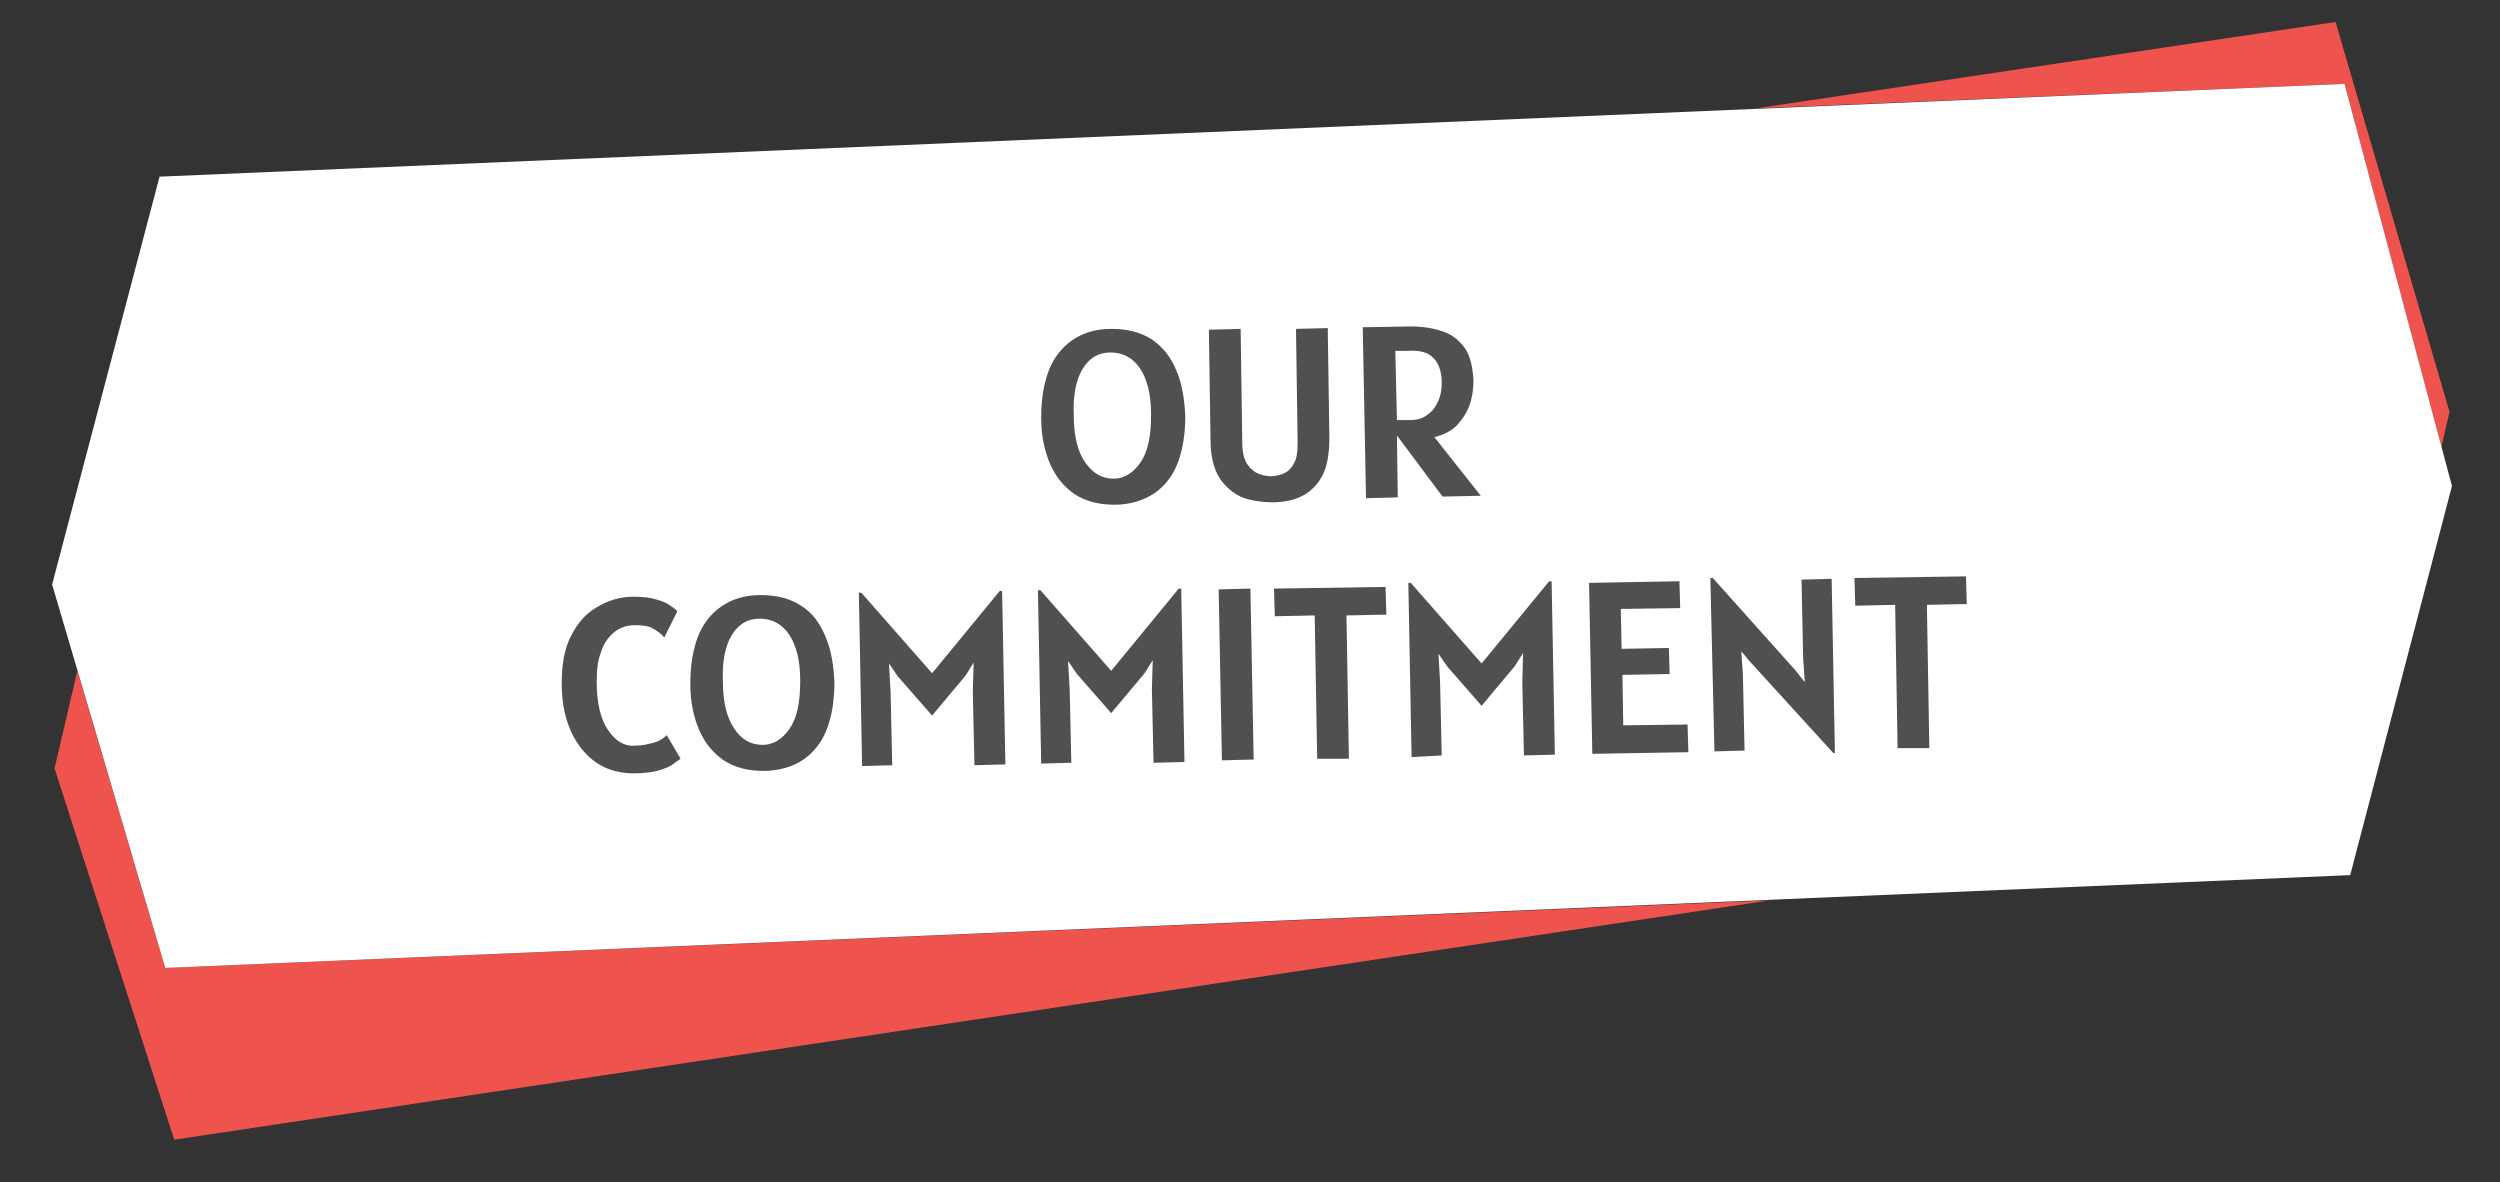 <svg xmlns="http://www.w3.org/2000/svg" xmlns:xlink="http://www.w3.org/1999/xlink" id="Calque_1" x="0px" y="0px" viewBox="0 0 307.1 145.2" style="enable-background:new 0 0 307.1 145.2;" xml:space="preserve"><rect x="0" y="0" width="307.1" height="145.2" fill="#333333" stroke="none"/><style type="text/css">	.st0{fill:#EE534E;}	.st1{fill:#FFFFFF;}	.st2{fill:#505050;}</style><g>	<polygon class="st0" points="288,10.3 299.9,54.9 300.9,50.6 286.9,2.7 215.8,13.3  "></polygon>	<polygon class="st0" points="20.3,118.9 9.5,82.4 6.7,94.4 21.4,140 217.4,110.6  "></polygon></g><polygon class="st1" points="288.7,107.5 20.3,118.9 6.4,71.8 19.6,21.7 288,10.3 301.2,59.7 "></polygon><g>	<g>		<path class="st2" d="M136.9,62c-1.9,0-3.5-0.4-4.9-1.3c-1.3-0.9-2.3-2.1-3-3.7c-0.7-1.6-1.1-3.5-1.1-5.7c0-2.2,0.3-4.1,0.9-5.7    c0.6-1.6,1.6-2.9,2.9-3.8c1.3-0.9,2.9-1.4,4.8-1.4c2,0,3.6,0.4,5,1.3c1.3,0.9,2.3,2.1,3,3.8c0.7,1.6,1,3.5,1.1,5.6    c0,2.2-0.3,4.1-0.9,5.7c-0.6,1.6-1.6,2.9-2.9,3.8C140.4,61.5,138.8,62,136.9,62z M136.8,58.8c1.3,0,2.4-0.7,3.3-2    c0.9-1.3,1.3-3.2,1.3-5.9c0-2.5-0.5-4.4-1.4-5.7c-0.9-1.3-2.1-1.9-3.6-1.9c-1.5,0-2.6,0.7-3.4,2c-0.8,1.3-1.2,3.2-1.1,5.7    c0,2.6,0.5,4.5,1.4,5.8C134.3,58.2,135.4,58.8,136.8,58.8z"></path>		<path class="st2" d="M156.4,61.7c-1.4,0-2.7-0.2-3.8-0.6c-1.1-0.5-2.1-1.3-2.8-2.4s-1.1-2.7-1.1-4.7l-0.2-13.5l3.9-0.1l0.2,13.9    c0,1.2,0.2,2.1,0.6,2.7c0.4,0.6,0.9,1,1.4,1.2c0.5,0.2,1.1,0.3,1.5,0.3c0.5,0,1-0.1,1.5-0.3c0.5-0.2,1-0.6,1.3-1.2    c0.4-0.6,0.5-1.5,0.5-2.7l-0.2-13.9l3.9-0.1l0.2,13.5c0,2-0.3,3.6-0.9,4.7s-1.5,2-2.6,2.5C159,61.4,157.7,61.7,156.4,61.7z"></path>		<path class="st2" d="M181.9,60.9l-4.7,0.1l-5.6-7.5l0.1,7.6l-3.9,0.1l-0.4-21l5.9-0.1c1.4,0,2.7,0.2,3.9,0.6s2,1.1,2.7,2    c0.7,1,1,2.3,1.1,4c0,0.9-0.1,1.9-0.4,2.8c-0.3,1-0.8,1.8-1.5,2.6s-1.7,1.3-2.9,1.6L181.9,60.9z M171.6,51.6l1.6,0    c0.9,0,1.6-0.2,2.2-0.7c0.6-0.4,1-1,1.3-1.7s0.4-1.4,0.4-2.2c0-1.4-0.4-2.4-1-3c-0.6-0.7-1.7-1-3.2-0.9l-1.5,0L171.6,51.6z"></path>		<path class="st2" d="M77.8,95c-1.1,0-2.2-0.2-3.2-0.6c-1-0.4-2-1.1-2.8-2c-0.8-0.9-1.5-2-2-3.4c-0.5-1.4-0.8-3-0.8-5    c0-2.3,0.3-4.2,1.1-5.8s1.8-2.8,3.2-3.6c1.3-0.8,2.8-1.3,4.5-1.3c1.1,0,2,0.1,2.7,0.3c0.7,0.2,1.3,0.4,1.7,0.7    c0.4,0.3,0.8,0.5,1,0.8l-1.6,3.2c-0.4-0.5-0.9-0.8-1.4-1.1c-0.5-0.3-1.2-0.4-2.2-0.4c-1,0-1.9,0.3-2.6,0.9s-1.3,1.4-1.6,2.5    c-0.4,1-0.5,2.2-0.5,3.6c0,2.6,0.5,4.6,1.4,5.9c0.9,1.3,2,2,3.2,1.9c1,0,1.8-0.2,2.5-0.4s1.2-0.6,1.5-0.9l1.7,2.9    c-0.3,0.2-0.7,0.5-1.1,0.8c-0.5,0.3-1.1,0.5-1.8,0.7C79.8,94.9,78.9,95,77.8,95z"></path>		<path class="st2" d="M93.8,94.7c-1.9,0-3.5-0.4-4.9-1.3c-1.3-0.9-2.3-2.1-3-3.7s-1.1-3.5-1.1-5.7c0-2.2,0.3-4.1,0.9-5.7    s1.6-2.9,2.9-3.8s2.9-1.4,4.8-1.4c2,0,3.6,0.4,5,1.3s2.3,2.1,3,3.8c0.7,1.6,1,3.5,1.1,5.6c0,2.2-0.3,4.1-0.9,5.7    c-0.6,1.6-1.6,2.9-2.9,3.8S95.6,94.7,93.8,94.7z M93.7,91.5c1.3,0,2.4-0.7,3.3-2c0.9-1.3,1.3-3.2,1.3-5.9c0-2.5-0.5-4.4-1.4-5.7    c-0.9-1.3-2.1-1.9-3.6-1.9c-1.5,0-2.6,0.7-3.4,2c-0.8,1.3-1.2,3.2-1.1,5.7c0,2.6,0.5,4.5,1.4,5.8C91.1,90.9,92.3,91.5,93.7,91.5z"></path>		<path class="st2" d="M105.9,94.1l-0.4-21.3l0.3,0l8.7,9.9l8.3-10.1l0.3,0l0.4,21.3l-3.8,0.1l-0.2-9l0.1-3.6l-1,1.6l-4.1,4.9    l-4.2-4.8l-1.1-1.6l0.2,3.5l0.2,9L105.9,94.1z"></path>		<path class="st2" d="M127.9,93.8l-0.4-21.3l0.3,0l8.7,9.9l8.3-10.1l0.3,0l0.4,21.3l-3.8,0.1l-0.2-9l0.1-3.6l-1,1.6l-4.1,4.9    l-4.2-4.8l-1.1-1.6l0.2,3.5l0.2,9L127.9,93.8z"></path>		<path class="st2" d="M150.1,93.4l-0.4-21l3.9-0.1l0.4,21L150.1,93.4z"></path>		<path class="st2" d="M161.8,93.2l-0.3-17.6l-4.9,0.1l-0.1-3.4l13.7-0.2l0.1,3.4l-4.9,0.1l0.3,17.6L161.8,93.2z"></path>		<path class="st2" d="M173.4,93L173,71.6l0.3,0l8.7,9.9l8.3-10.1l0.3,0l0.4,21.3l-3.8,0.1l-0.2-9l0.1-3.6l-1,1.6l-4.1,4.9l-4.2-4.8    l-1.1-1.6l0.2,3.5l0.2,9L173.4,93z"></path>		<path class="st2" d="M195.6,92.6l-0.4-21l11.1-0.2l0.1,3.3l-7.3,0.1l0.1,4.9l5.8-0.1l0.1,3.2l-5.8,0.1l0.1,6.2l7.9-0.1l0.1,3.4    L195.6,92.6z"></path>		<path class="st2" d="M225.2,92.5l-10.3-11.3l-1-1.2l0.2,2.9l0.2,9.3l-3.7,0.1L210.1,71l0.3,0l10.2,11.4l1.1,1.4l-0.2-2.9l-0.2-9.7    l3.7-0.1l0.4,21.4L225.2,92.5z"></path>		<path class="st2" d="M233.1,91.9l-0.3-17.6l-4.9,0.1l-0.1-3.4l13.7-0.2l0.1,3.4l-4.9,0.1l0.3,17.6L233.1,91.9z"></path>	</g></g></svg>